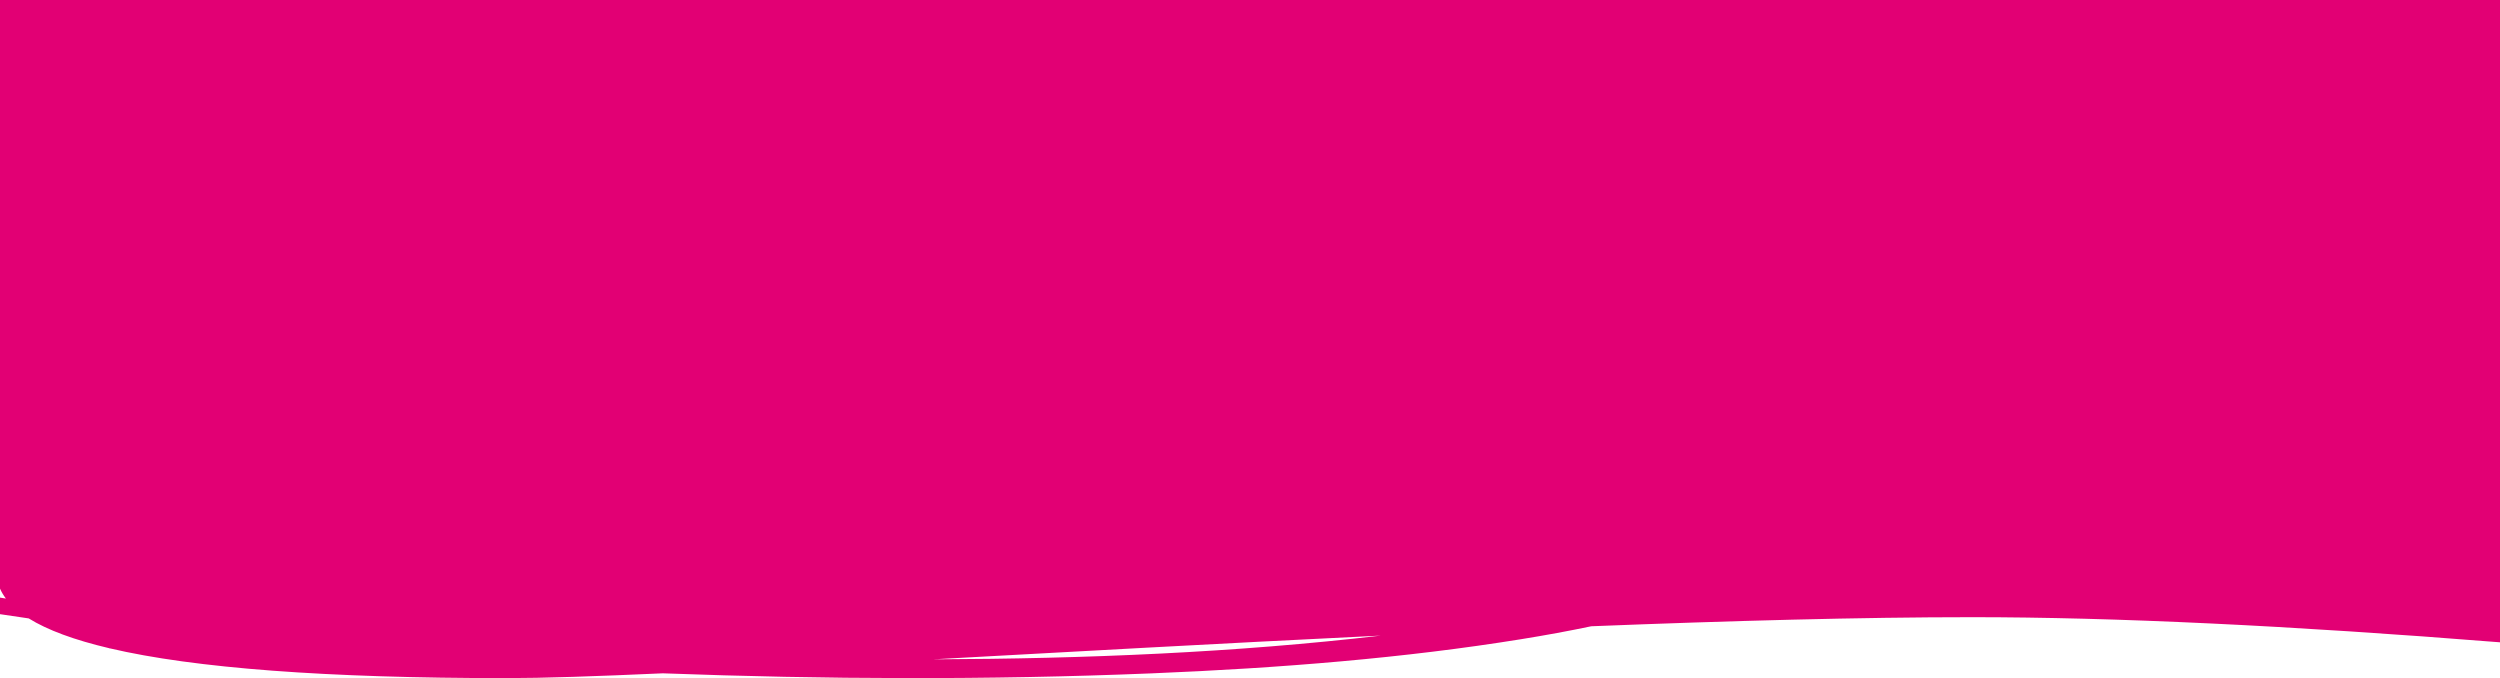 <svg xmlns="http://www.w3.org/2000/svg" xmlns:xlink="http://www.w3.org/1999/xlink" width="1600" height="434" viewBox="0 0 1600 434">
    <defs>
        <path id="s97fj2roia" d="M1982 0v411.077C1847.577 400.36 1734.988 395 1644.233 395c-71.184 0-155.317 2.312-243.822 5.81-14.269 3.007-29.33 5.763-45.024 8.298-73.976 11.956-153.588 18.47-236.494 21.853-104.766 4.278-208.873 3.83-312.732-.034l-.014.002C763.642 432.843 729.248 434 706 434c-114.976 0-199.565-6.356-253.769-19.068l-.435-.017.029-.08c-22.335-5.264-39.48-11.615-51.436-19.05-97.684-14.113-188.034-31.968-264.357-57.373-66.55-22.147-111.793-47.2-130.739-76.614-21.574-33.486 23.973-65.218 115.239-84.317 72.472-15.163 152.883-23.736 237.256-29.608 8.064-.562 16.134-1.089 24.212-1.583V0h1600zm-716.34 406.796l-5.593.27c-97.159 4.74-194.22 10.17-280.654 14.906 97.786-.37 193.818-4.376 286.247-15.176zM382 152.97c-72.247 4.458-142.492 11.323-207.485 23.05-85.692 15.46-146.141 36.726-145.52 69.72.354 20.08 22.9 38.579 55.372 55.771 71.884 38.033 179.42 62.52 301.402 81.559-1.559-2.061-2.814-4.187-3.769-6.376z"/>
    </defs>
    <g fill="none" fill-rule="evenodd">
        <g>
            <g>
                <g transform="translate(0 -2165) translate(-382 2165)">
                    <use fill="#E20074" xlink:href="#s97fj2roia"/>
                </g>
            </g>
        </g>
    </g>
</svg>

